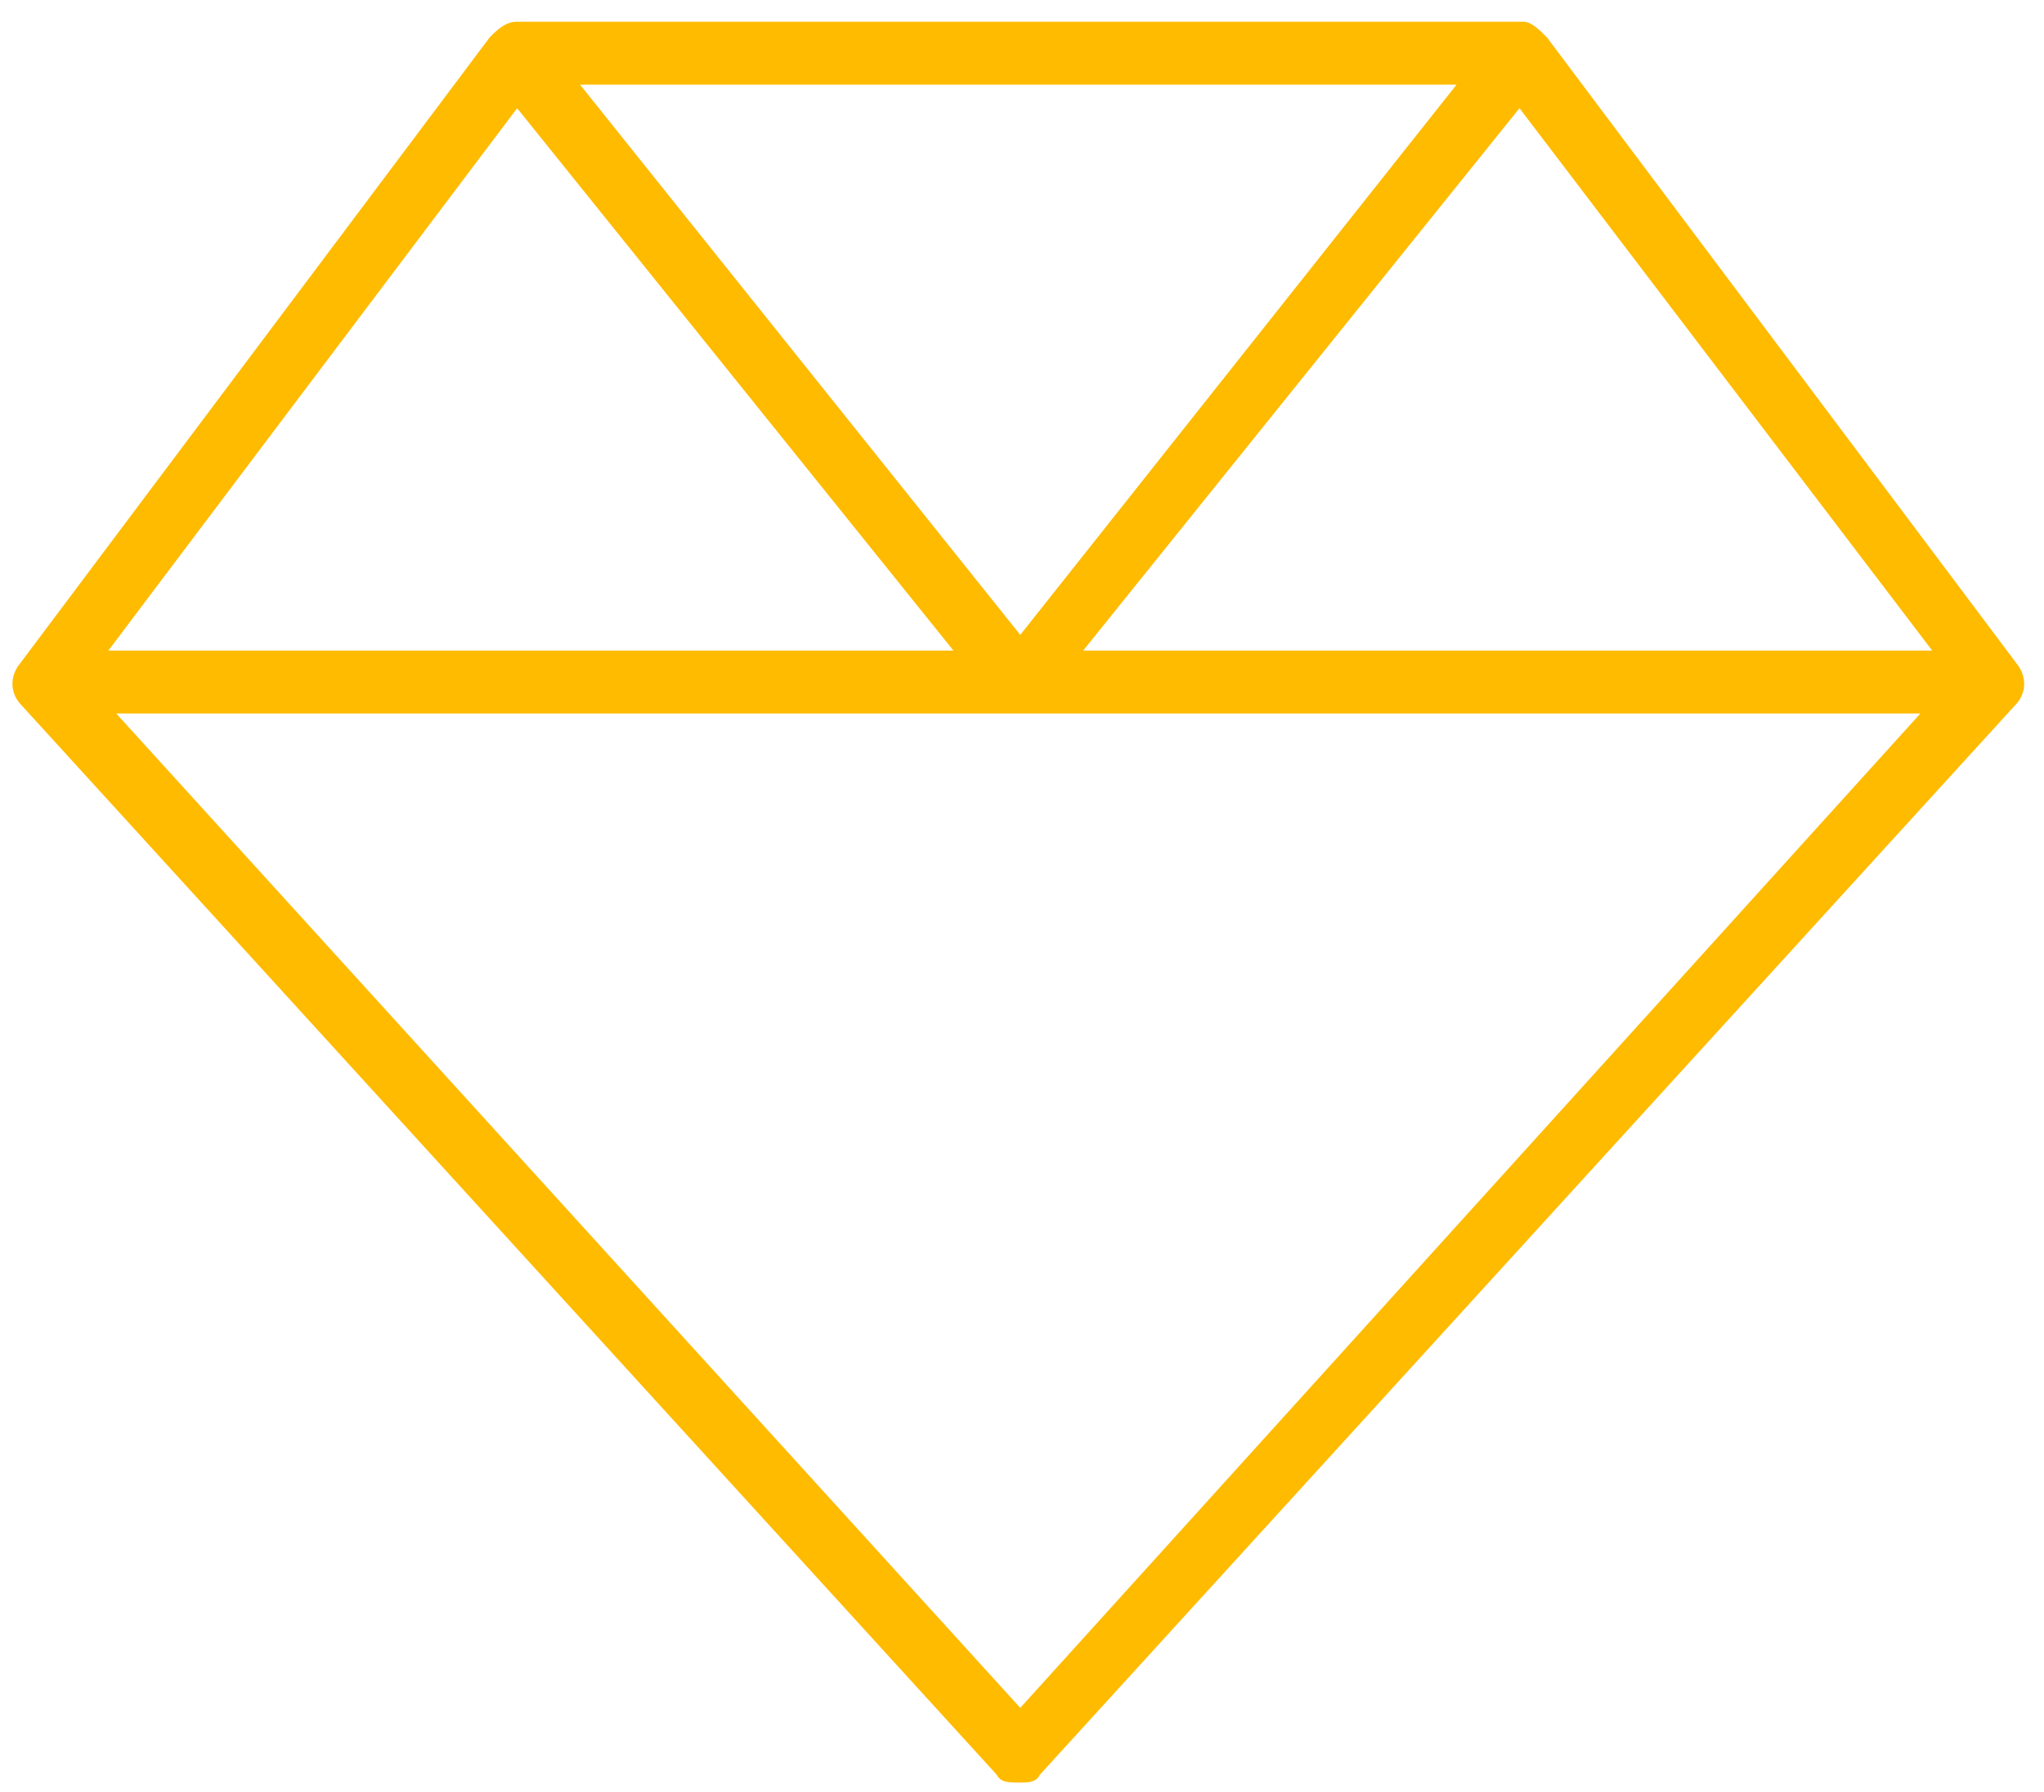 <svg width="65" height="57" viewBox="0 0 65 57" fill="none" xmlns="http://www.w3.org/2000/svg">
<path d="M16.445 0.691H48.445C48.695 0.691 48.945 0.941 49.195 1.191L64.195 21.191C64.445 21.566 64.445 22.066 64.07 22.441L33.07 56.441C32.945 56.691 32.695 56.691 32.445 56.691C32.07 56.691 31.82 56.691 31.695 56.441L0.695 22.441C0.32 22.066 0.32 21.566 0.57 21.191L15.57 1.191C15.82 0.941 16.07 0.691 16.445 0.691ZM16.445 3.441L3.445 20.691H30.32L16.445 3.441ZM3.695 22.691L32.445 54.316L61.07 22.691H32.445H3.695ZM61.445 20.691L48.32 3.441L34.445 20.691H61.445ZM46.32 2.691H18.445L32.445 20.191L46.32 2.691Z" fill="#FFBB00"/>
</svg>
